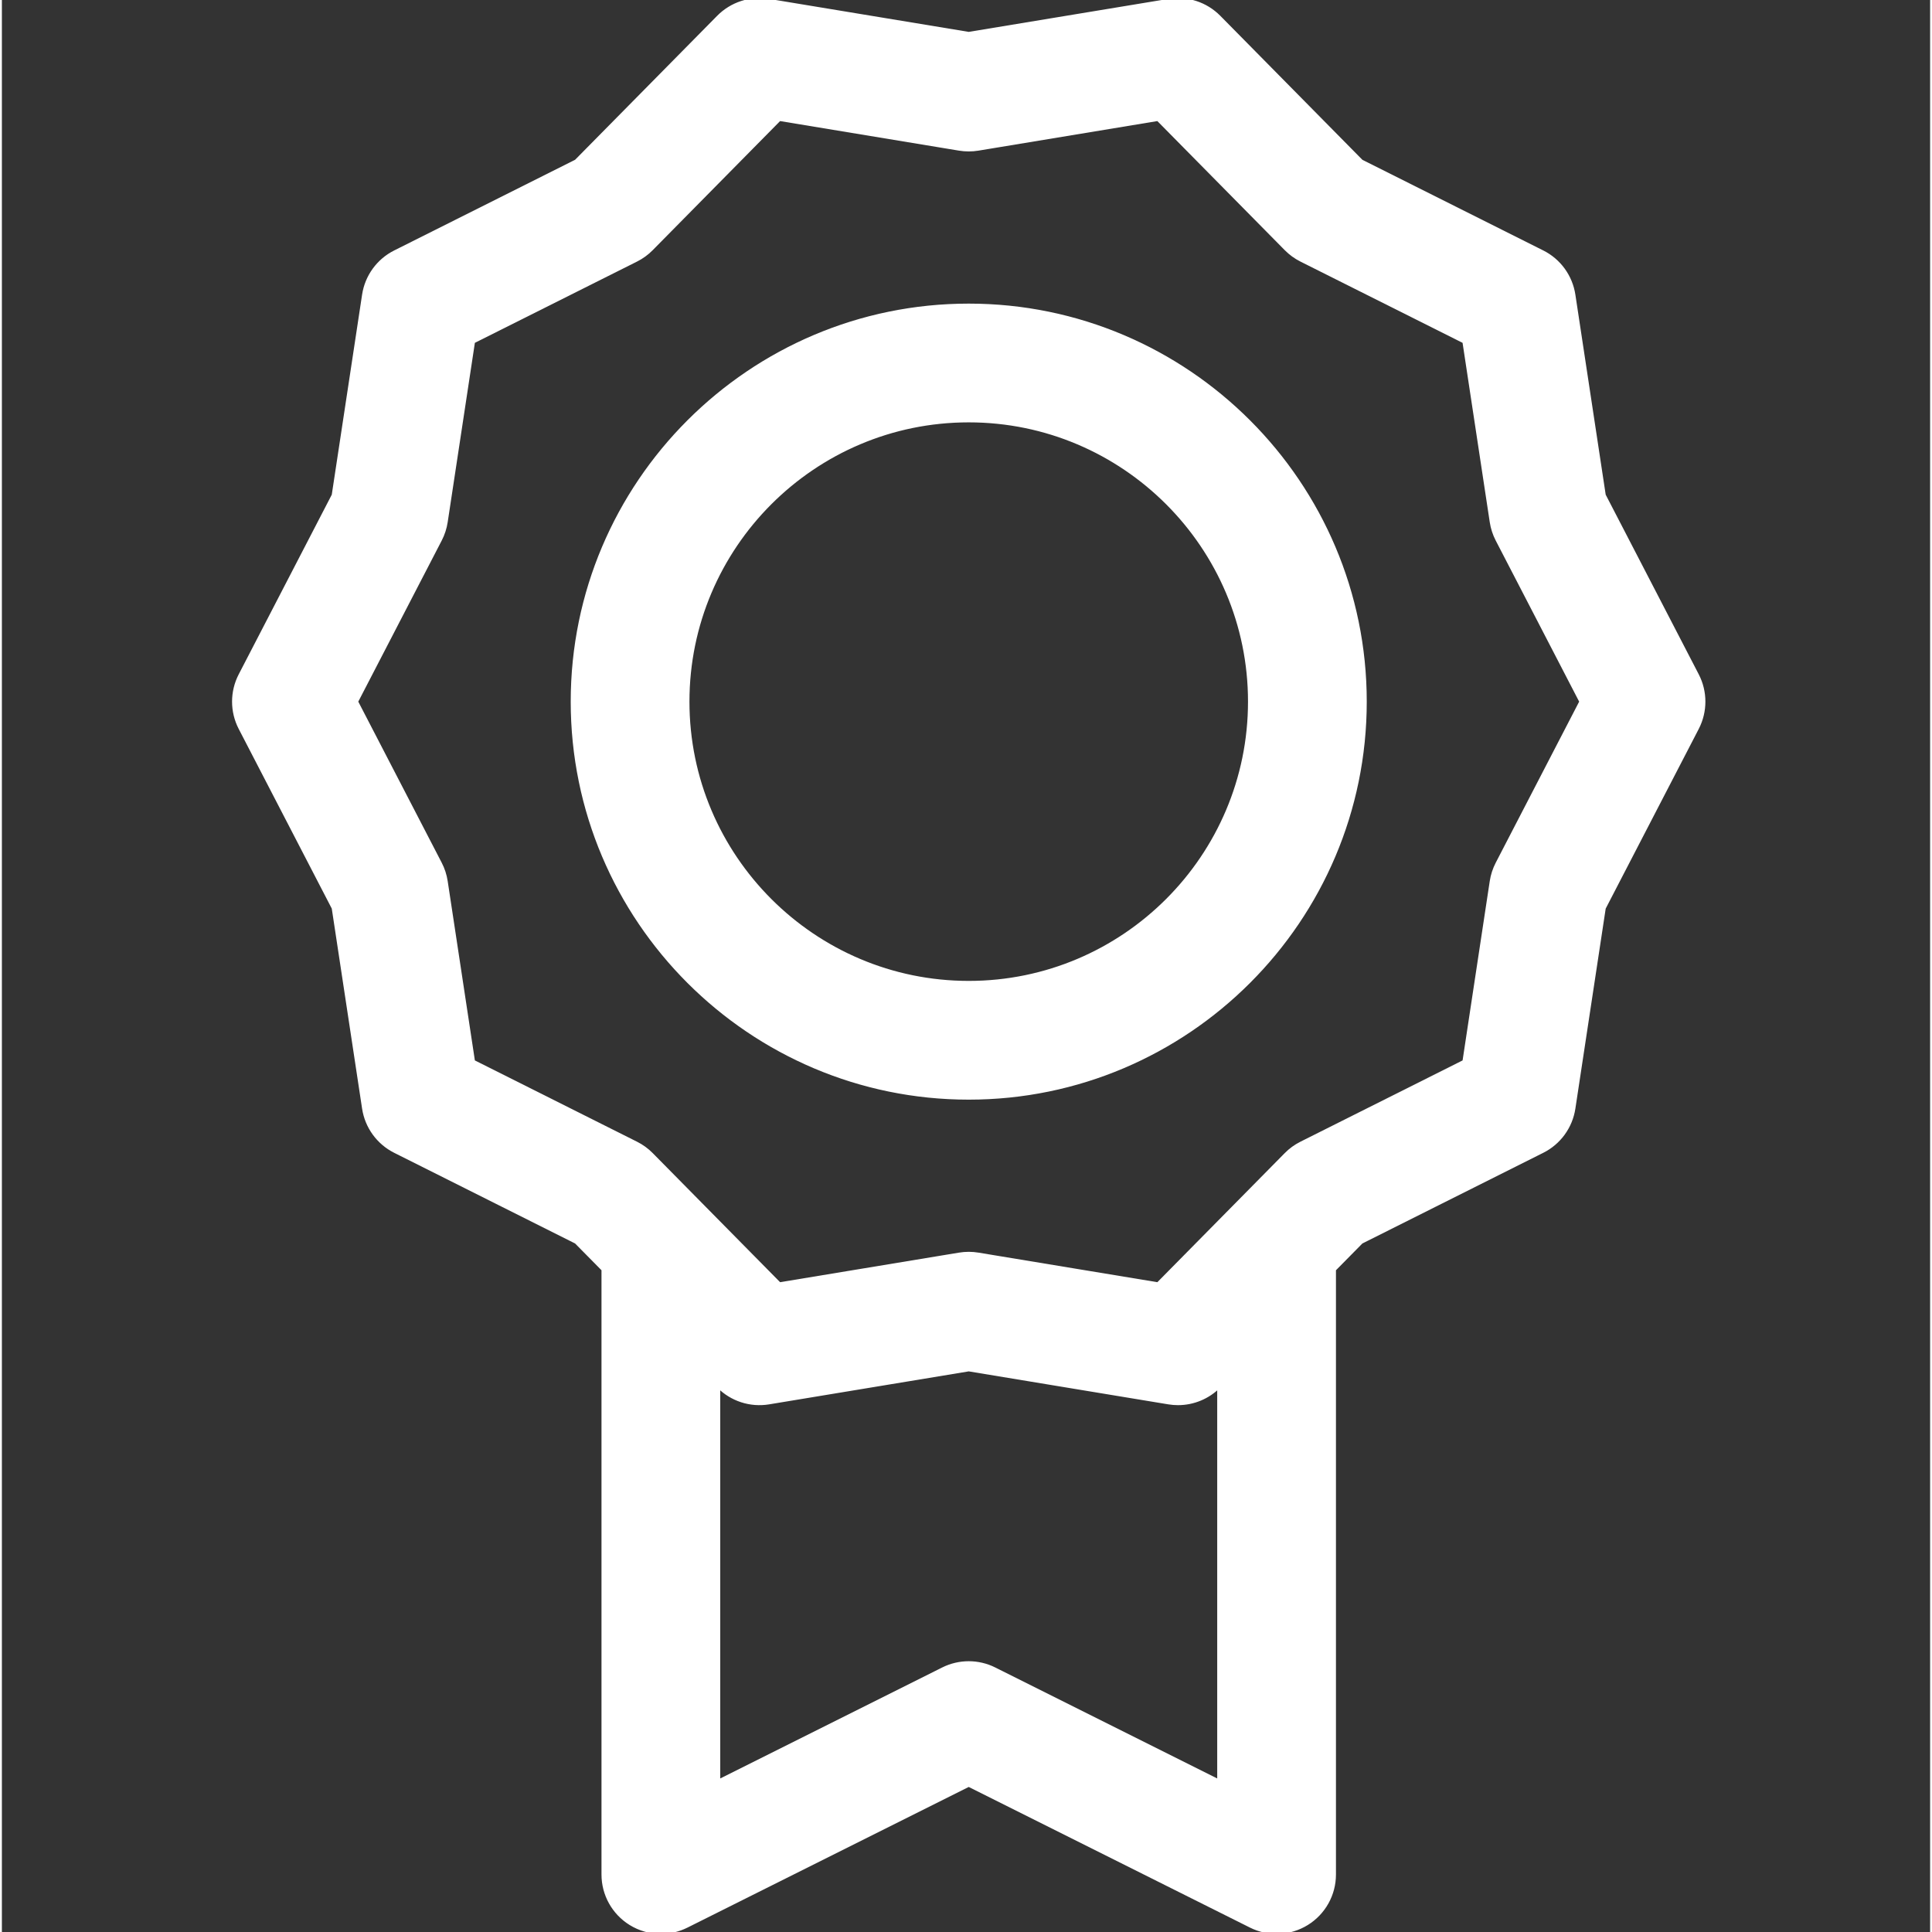 <?xml version="1.0" encoding="UTF-8" standalone="no"?>
<svg
   xmlns:dc="http://purl.org/dc/elements/1.1/"
   xmlns:cc="http://creativecommons.org/ns#"
   xmlns:rdf="http://www.w3.org/1999/02/22-rdf-syntax-ns#"
   xmlns:svg="http://www.w3.org/2000/svg"
   xmlns="http://www.w3.org/2000/svg"
   id="svg7"
   width="512px"
   viewBox="-61 0 511 511.999"
   version="1.1"
   height="512px">
  <rect x="-61" y="0" width="511" height="511.999" fill="#333333" stroke="none"/>
  <defs
     id="defs11" />
  <g
     style="fill:#FFFFFF"
     id="surface1">
    <path
       id="path2"
       fill="#FFFFFF"
       stroke="#FFFFFF"
       style="fill-rule:nonzero;fill-opacity:1;fill:#FFFFFF"
       d="M 195.223 80.961 C 137.34 80.961 90.246 128.055 90.246 185.938 C 90.246 243.824 137.34 290.918 195.223 290.918 C 253.109 290.918 300.203 243.824 300.203 185.938 C 300.203 128.055 253.109 80.961 195.223 80.961 Z M 195.223 260.449 C 154.137 260.449 120.711 227.023 120.711 185.938 C 120.711 144.855 154.141 111.43 195.223 111.43 C 236.309 111.43 269.734 144.855 269.734 185.938 C 269.734 227.023 236.309 260.449 195.223 260.449 Z M 195.223 260.449 " />
    <path
       id="path4"
       fill="#FFFFFF"
       stroke="#FFFFFF"
       style="fill-rule:nonzero;fill-opacity:1;fill:#FFFFFF"
       d="M 388.242 178.934 L 363.543 131.25 L 355.496 78.156 C 354.754 73.262 351.684 69.035 347.258 66.82 L 299.25 42.762 L 261.531 4.535 C 258.055 1.012 253.09 -0.602 248.203 0.203 L 195.223 8.957 L 142.242 0.203 C 137.359 -0.602 132.391 1.012 128.914 4.535 L 91.199 42.758 L 43.188 66.82 C 38.766 69.035 35.691 73.262 34.953 78.156 L 26.906 131.246 L 2.207 178.93 C -0.07 183.324 -0.07 188.551 2.207 192.945 L 26.906 240.629 L 34.953 293.723 C 35.691 298.613 38.766 302.84 43.188 305.059 L 91.199 329.121 L 98.402 336.422 L 98.402 496.766 C 98.402 502.047 101.137 506.949 105.629 509.723 C 108.074 511.238 110.852 512 113.637 512 C 115.965 512 118.301 511.465 120.449 510.391 L 195.223 473.004 L 269.996 510.391 C 274.719 512.75 280.328 512.5 284.816 509.723 C 289.309 506.949 292.043 502.043 292.043 496.766 L 292.043 336.426 L 299.25 329.121 L 347.258 305.059 C 351.684 302.844 354.754 298.617 355.496 293.723 L 363.543 240.633 L 388.242 192.945 C 390.516 188.551 390.516 183.324 388.242 178.934 Z M 261.574 472.117 L 202.039 442.348 C 197.746 440.203 192.699 440.203 188.41 442.348 L 128.871 472.117 L 128.871 367.301 L 128.914 367.344 C 132.391 370.867 137.359 372.484 142.242 371.676 L 195.223 362.922 L 248.203 371.676 C 249.031 371.812 249.863 371.879 250.688 371.879 C 254.73 371.879 258.645 370.27 261.531 367.348 L 261.574 367.301 Z M 335.332 228.852 C 334.562 230.332 334.043 231.926 333.793 233.574 L 326.555 281.355 L 283.348 303.012 C 281.859 303.758 280.5 304.742 279.332 305.93 L 245.387 340.328 L 197.707 332.449 C 196.066 332.18 194.387 332.176 192.738 332.449 L 145.059 340.328 L 124.426 319.418 C 124.414 319.406 124.406 319.398 124.395 319.387 L 111.117 305.93 C 109.945 304.742 108.59 303.758 107.098 303.012 L 63.891 281.355 L 56.648 233.578 C 56.398 231.93 55.883 230.332 55.113 228.852 L 32.887 185.941 L 55.113 143.027 C 55.883 141.547 56.398 139.953 56.648 138.305 L 63.891 90.523 L 107.098 68.871 C 108.59 68.125 109.945 67.137 111.117 65.949 L 145.059 31.551 L 192.738 39.43 C 194.383 39.699 196.062 39.699 197.707 39.43 L 245.383 31.551 L 279.328 65.949 C 280.5 67.137 281.859 68.125 283.348 68.871 L 326.551 90.523 L 333.793 138.305 C 334.043 139.953 334.562 141.547 335.328 143.027 L 357.555 185.941 Z M 335.332 228.852 " />
  </g>
</svg>

